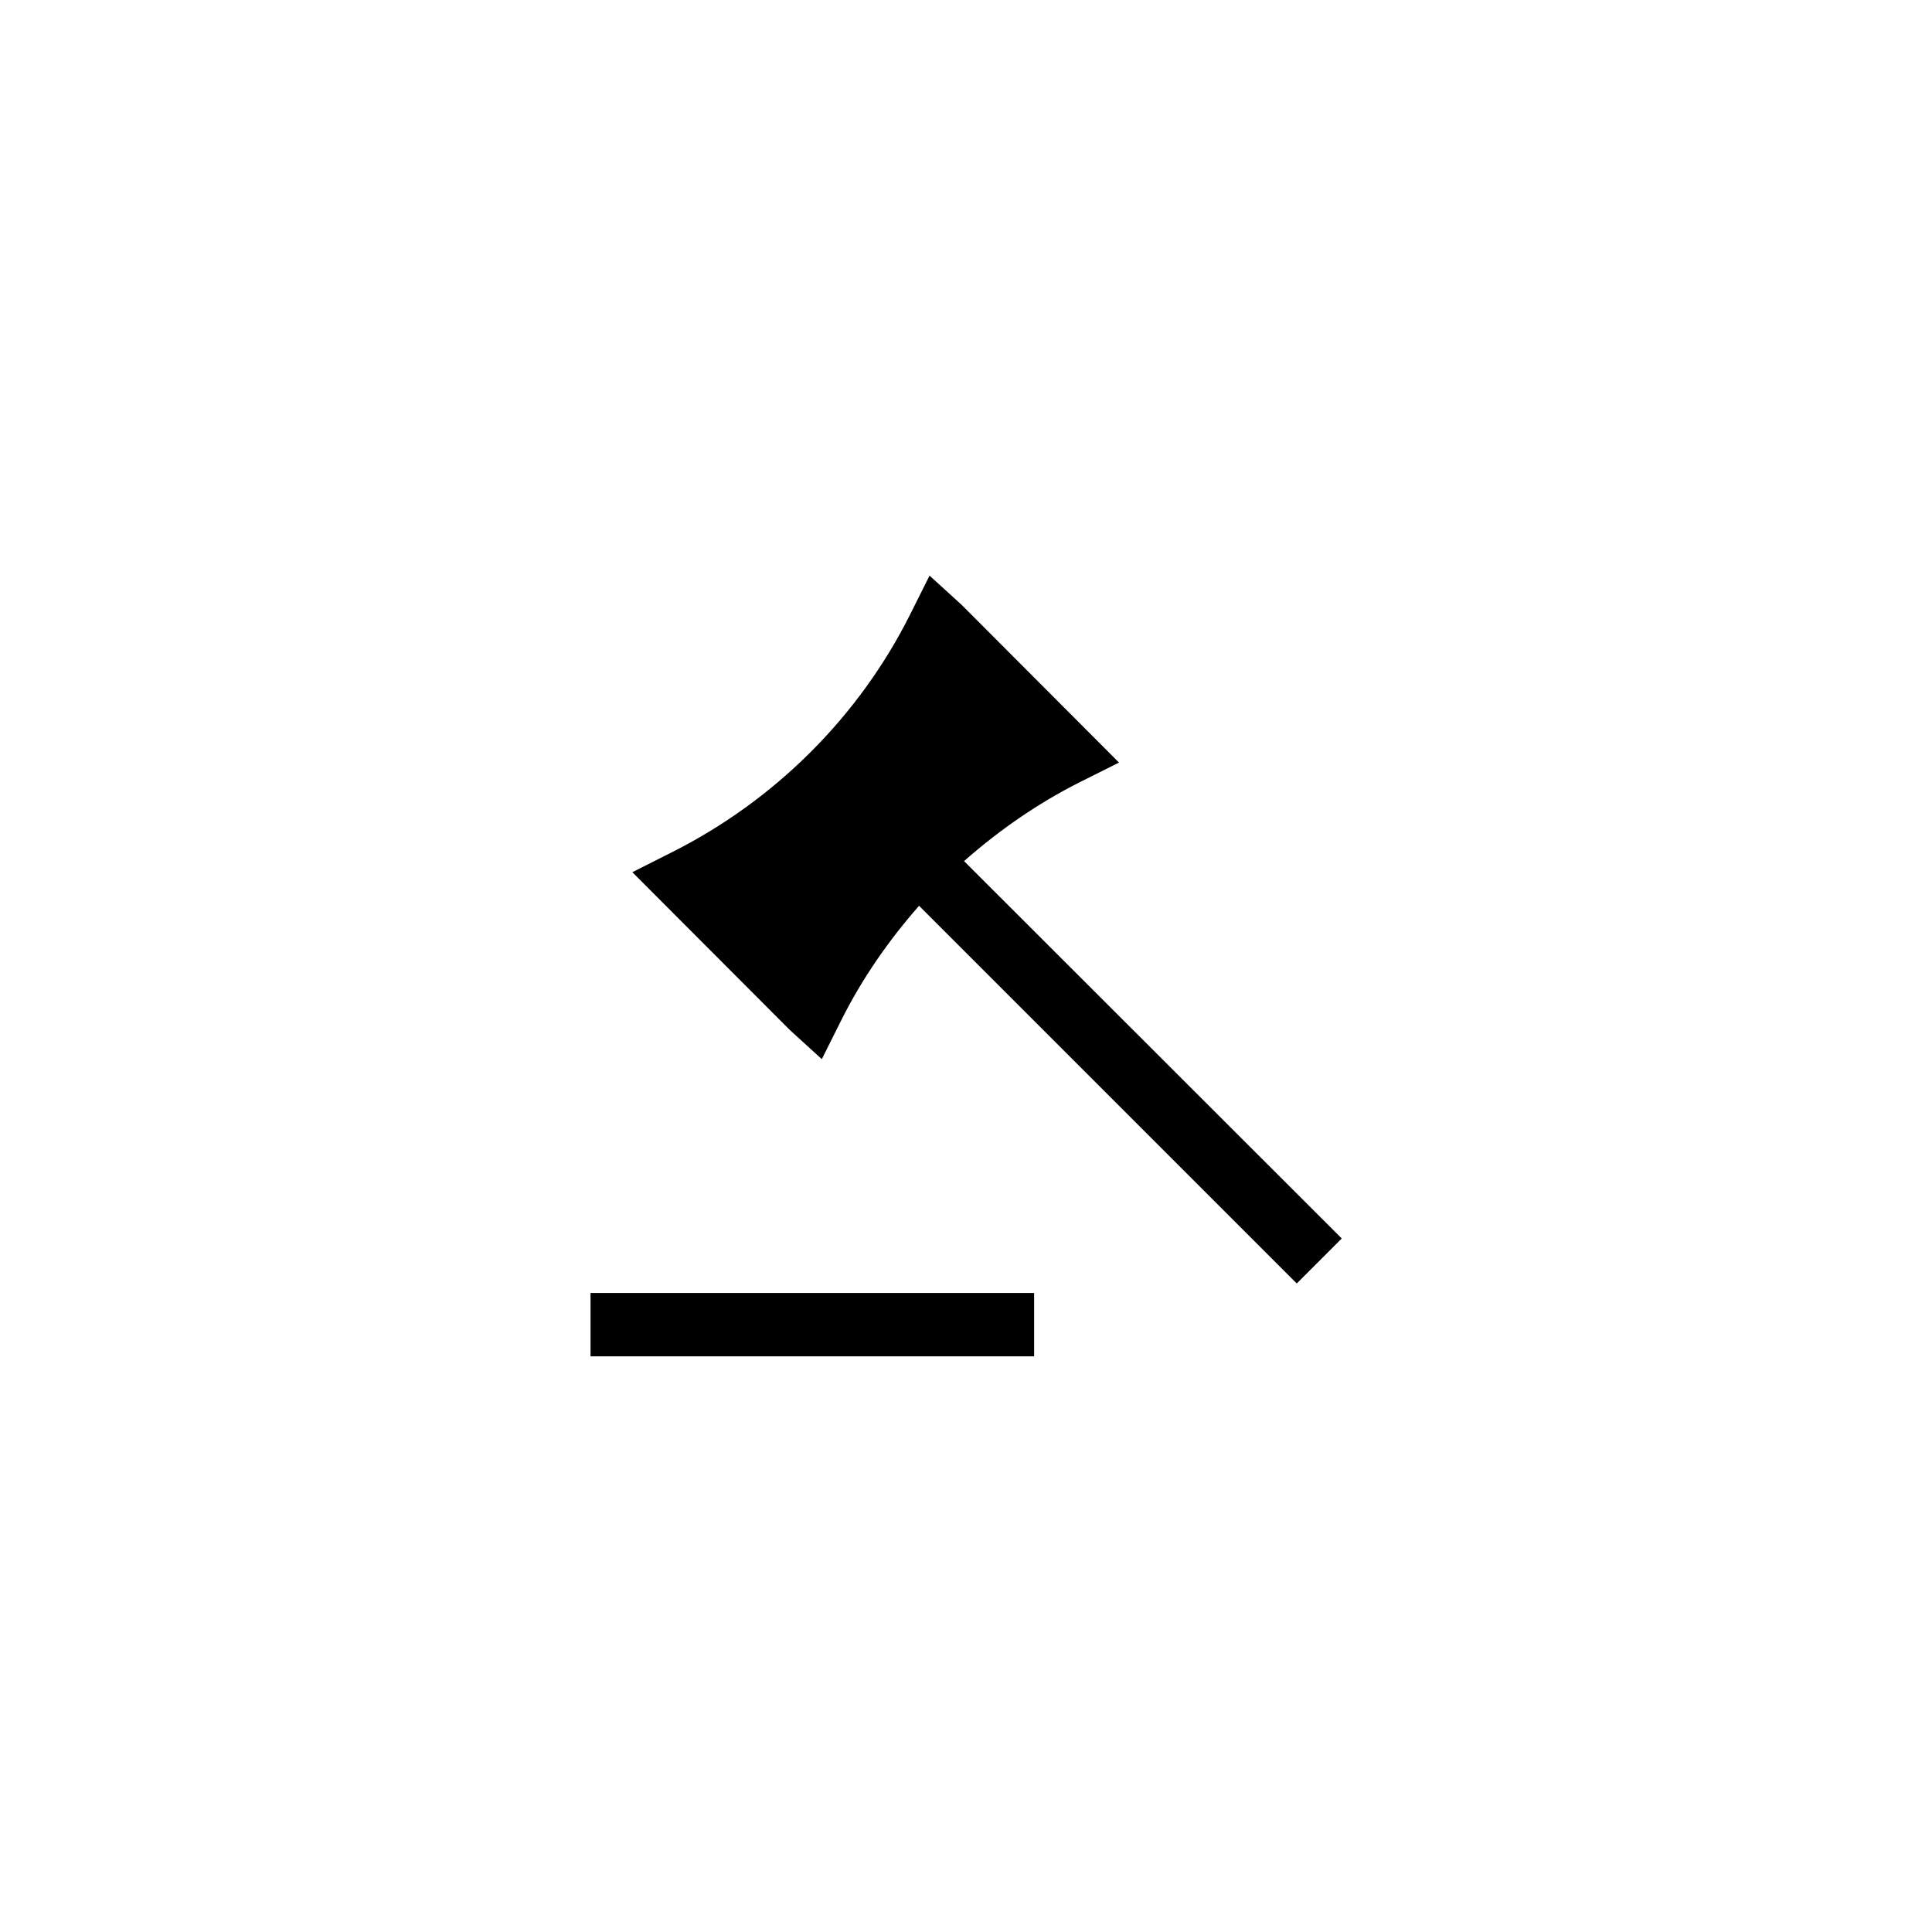 <?xml version="1.0" encoding="UTF-8"?>
<!-- Uploaded to: ICON Repo, www.iconrepo.com, Generator: ICON Repo Mixer Tools -->
<svg fill="#000000" width="800px" height="800px" version="1.1" viewBox="144 144 512 512" xmlns="http://www.w3.org/2000/svg">
 <g>
  <path d="m440.55 346.09-41.73-41.816-8.48-7.727-5.207 10.41c-13.52 26.953-35.77 49.207-63.227 62.977l-10.328 5.207 41.73 41.816 8.48 7.727 5.207-10.41c5.457-10.914 12.512-21.074 20.57-30.23l100.09 100.09 11.922-11.922-100.09-100.01c9.238-8.145 19.48-15.281 30.648-20.906z"/>
  <path d="m300.5 486.65h117.55v16.793h-117.55z"/>
 </g>
</svg>